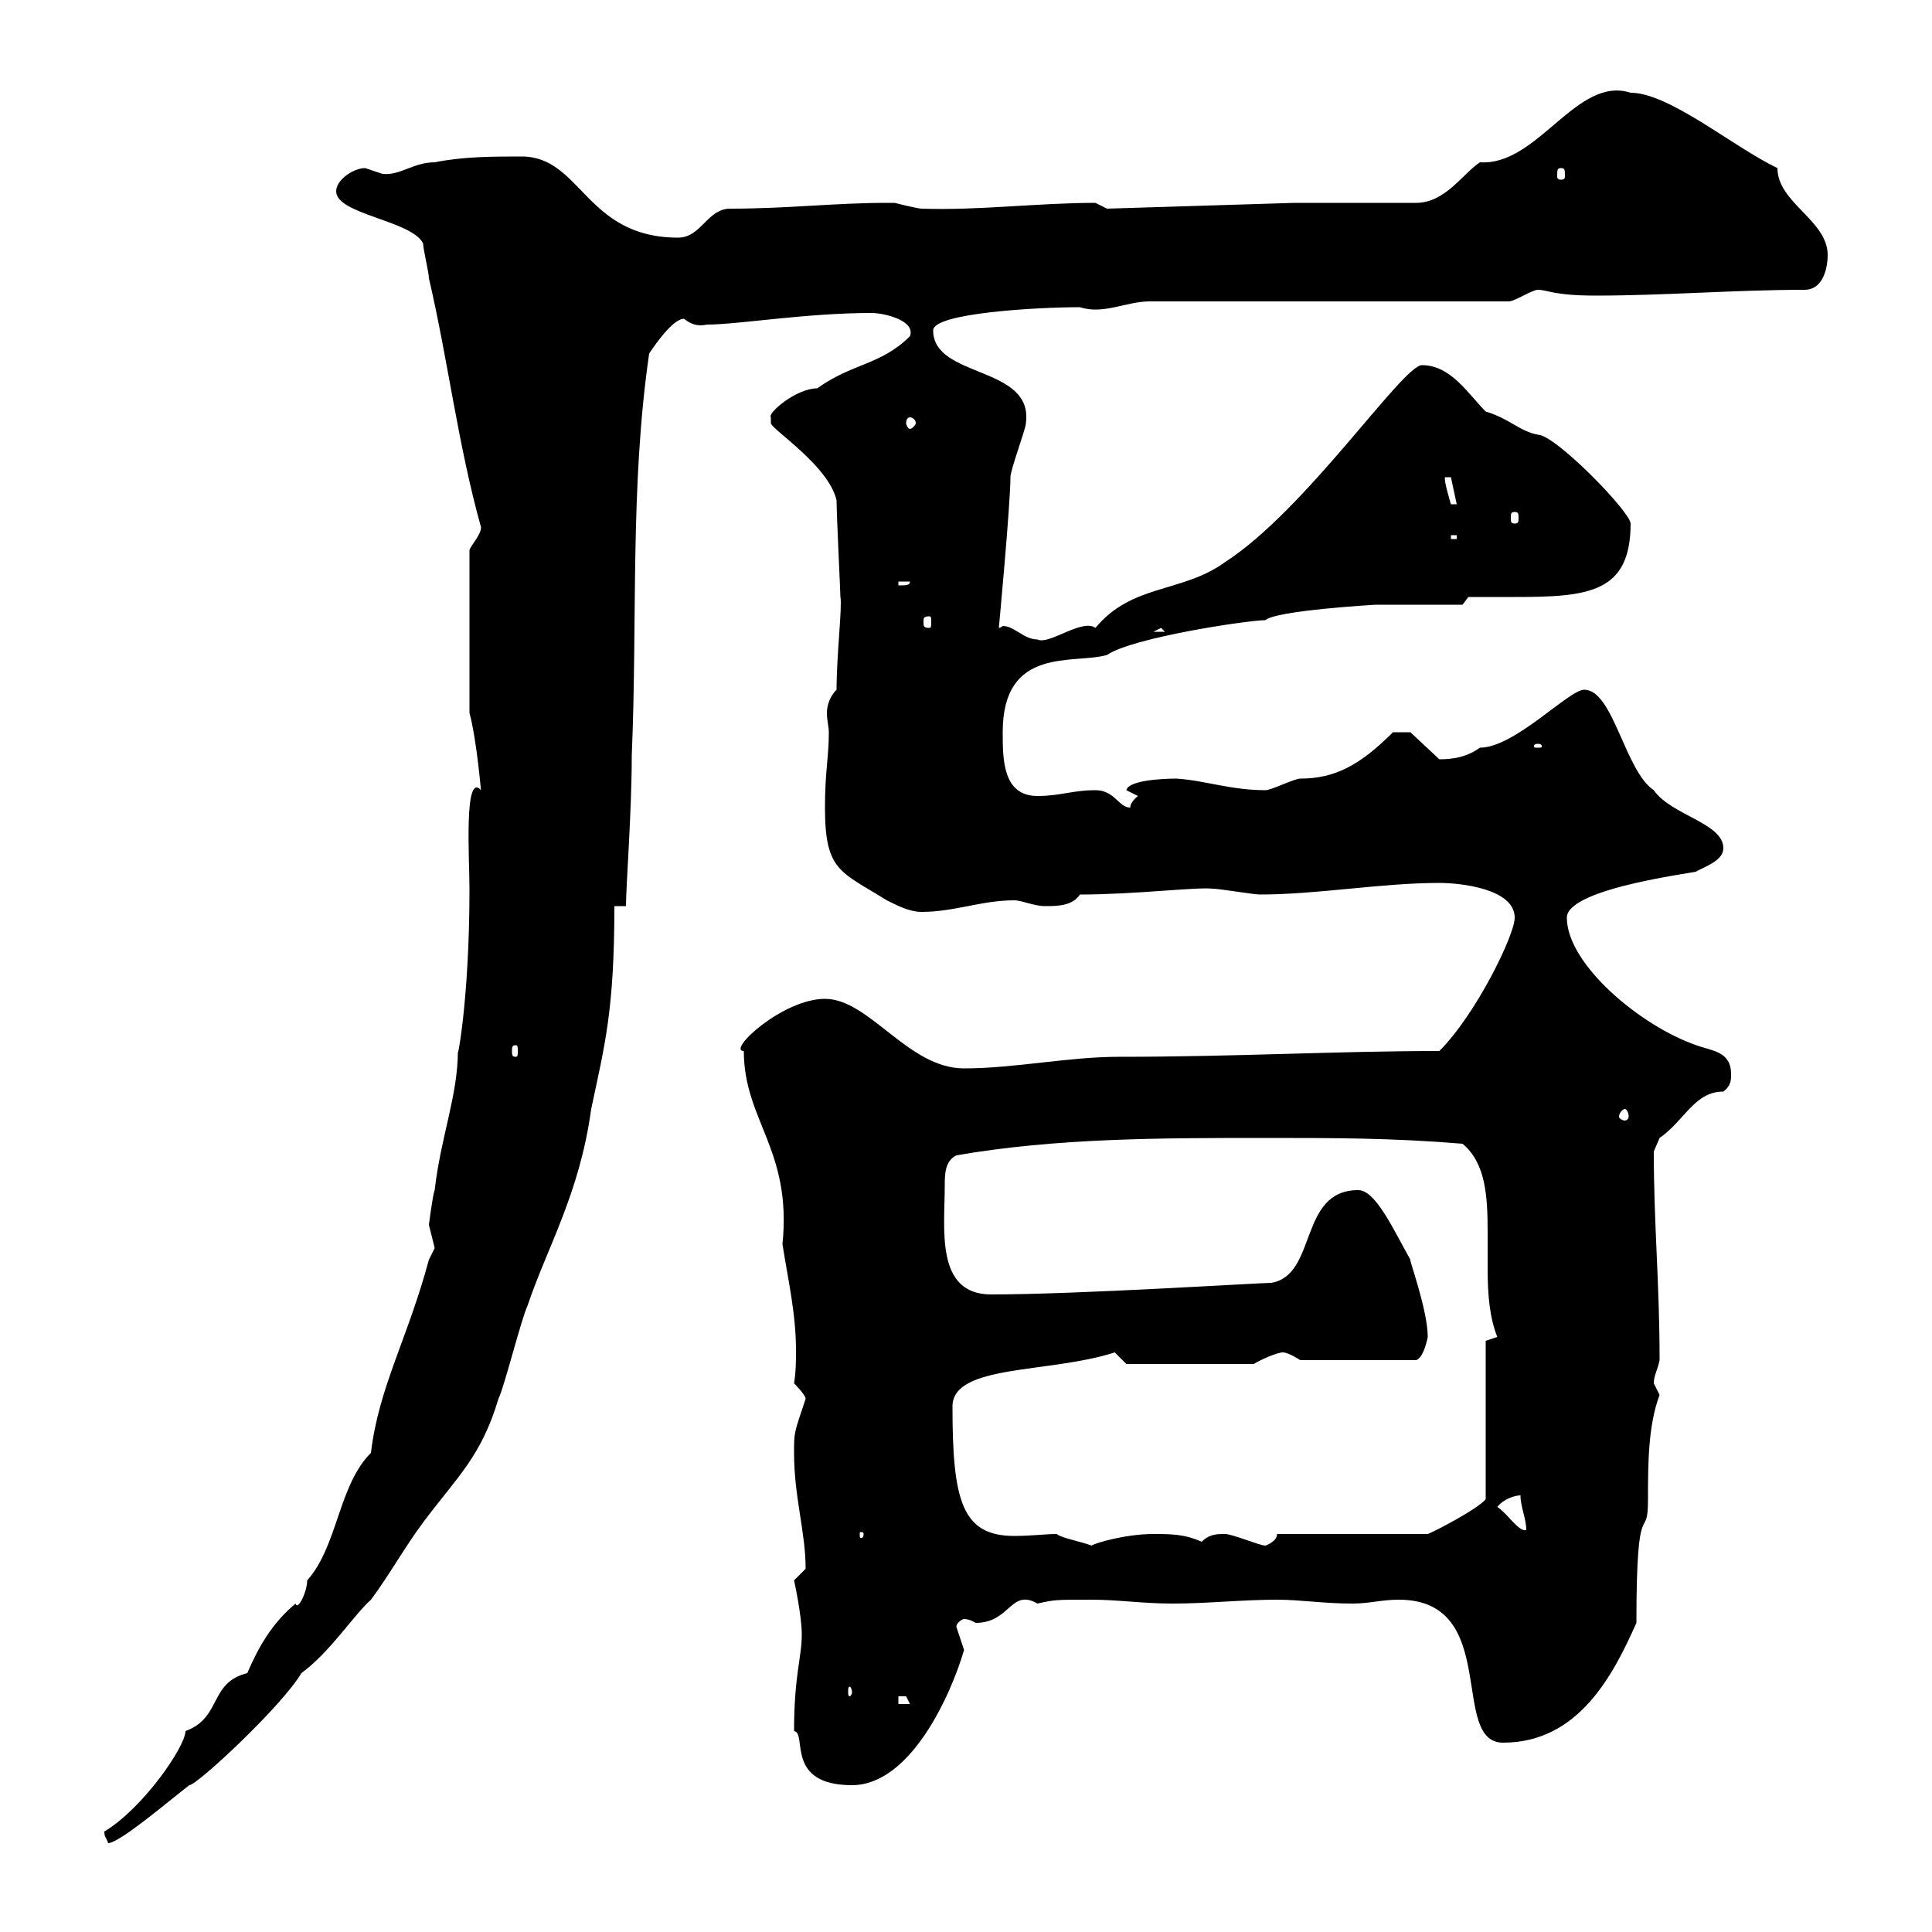 <svg xmlns="http://www.w3.org/2000/svg" xmlns:xlink="http://www.w3.org/1999/xlink" width="300" height="300"><path d="M16.20 284.40C16.20 285.30 16.50 285.30 16.80 286.20C18.60 286.20 27 279 29.40 277.20C30.60 277.20 43.80 264.90 46.80 259.80C51.30 256.50 54.90 250.80 57.60 248.40C60.30 244.80 63 240 65.70 236.40C71.10 229.20 74.70 226.20 77.40 217.20C78.30 215.40 81 204.60 81.90 202.80C84.90 193.80 90 185.40 91.80 172.20C93.90 162.30 95.40 156.90 95.40 140.70L97.20 140.70C97.20 137.70 98.10 126 98.10 117.30C99 96 97.80 75.60 100.80 54.90C101.40 54 104.40 49.50 106.20 49.50C107.40 50.40 108.30 50.70 109.80 50.40C114.60 50.40 125.10 48.60 135.30 48.60C137.40 48.60 142.20 49.80 141.30 52.20C136.80 56.70 132.30 56.40 126.90 60.30C123.60 60.30 119.10 64.20 119.70 64.80C119.70 64.80 119.70 64.80 119.70 65.70C119.70 66.60 128.70 72.30 129.90 77.70C129.90 79.80 130.50 92.10 130.50 92.70C130.80 94.20 129.90 101.70 129.90 107.10C128.70 108.30 128.40 109.80 128.40 110.70C128.40 111.90 128.70 112.80 128.70 113.70C128.70 117.60 128.10 119.70 128.10 125.40C128.10 135.30 130.50 135.30 137.70 139.80C139.50 140.70 141.30 141.60 143.10 141.60C148.20 141.60 152.40 139.80 157.50 139.80C158.70 139.80 160.50 140.70 162.30 140.70C164.10 140.70 166.50 140.70 167.70 138.90C176.40 138.90 185.70 137.70 188.40 138C189.30 138 194.70 138.90 195.60 138.90C204.60 138.90 214.50 137.10 223.50 137.10C226.80 137.10 235.20 138 235.20 142.50C235.20 145.20 229.20 157.50 223.50 163.20C207.60 163.20 192 164.10 173.70 164.10C165.90 164.10 157.50 165.90 149.70 165.90C141 165.90 135 155.10 128.10 155.10C121.50 155.10 112.80 163.20 115.50 163.20C115.50 174 123 178.50 121.50 193.20C122.40 198.90 123.60 204 123.60 209.70C123.60 211.20 123.60 213 123.30 214.80C123.30 214.80 125.10 216.60 125.10 217.20C123.30 222.60 123.30 222.30 123.30 225.60C123.30 232.50 125.10 237.90 125.10 243.60C125.10 243.60 123.30 245.40 123.30 245.40C123.30 245.40 124.50 250.80 124.50 253.80C124.50 257.40 123.30 260.10 123.30 268.80C125.40 269.10 121.80 277.20 132.30 277.20C141.30 277.20 147.60 263.40 149.70 256.20C149.70 256.20 148.50 252.60 148.50 252.60C148.50 252 149.40 251.40 149.70 251.40C150.60 251.40 151.50 252 151.50 252C156.90 252 156.90 246.60 161.10 249C163.80 248.40 163.80 248.40 169.50 248.40C173.70 248.40 177.30 249 182.10 249C187.50 249 192.90 248.40 198.30 248.40C201.90 248.40 205.50 249 210 249C212.70 249 214.50 248.40 217.20 248.40C233.10 248.40 225 270.60 233.40 270.60C245.10 270.60 250.50 260.10 254.10 252C254.10 231 255.90 240 255.90 232.80C255.90 227.40 255.90 221.40 257.70 216.60C257.70 216.60 256.80 214.80 256.80 214.80C256.80 213.60 257.40 212.70 257.70 211.20C257.70 199.20 256.80 190.20 256.80 178.80C256.80 178.80 257.70 176.70 257.70 176.70C261.60 174 263.10 169.50 267.60 169.50C268.80 168.60 268.80 167.70 268.80 166.80C268.80 163.20 265.80 163.20 263.40 162.30C254.70 159.30 243.30 149.70 243.30 142.50C243.30 137.70 265.20 135.30 263.40 135.30C265.20 134.40 267.60 133.50 267.60 131.70C267.60 127.80 259.50 126.60 256.80 122.70C252.30 119.70 250.50 107.10 246 107.10C243.60 107.10 235.20 116.10 229.80 116.10C227.70 117.60 225.60 117.90 223.50 117.90L219 113.70L216.30 113.70C211.20 118.80 207.30 120.90 201.90 120.90C201 120.90 197.40 122.70 196.50 122.70C191.10 122.70 187.20 121.20 182.70 120.90C180.30 120.90 175.20 121.20 174.90 122.70C174.90 122.70 176.70 123.60 176.70 123.60C176.70 123.60 175.50 124.50 175.50 125.40C173.70 125.40 173.10 122.70 170.10 122.70C166.50 122.70 164.70 123.60 161.10 123.60C155.70 123.60 155.70 117.90 155.70 113.70C155.70 100.20 166.80 103.20 171.90 101.70C175.80 99 193.80 96.30 196.50 96.30C198 94.80 213.60 93.90 213.60 93.90C215.40 93.90 225.30 93.90 227.10 93.90L228 92.70C229.80 92.70 232.50 92.70 235.20 92.70C246.60 92.70 253.20 92.10 253.20 81.30C253.20 79.50 241.50 67.50 238.80 67.50C235.80 66.90 234.60 65.10 230.70 63.90C228 61.20 225.30 56.70 220.80 56.70C217.80 56.70 202.80 79.20 190.20 87.30C183.60 92.10 175.80 90.60 170.10 97.50C168 96 162.90 100.20 161.10 99.30C159 99.30 157.50 97.20 155.70 97.20C155.70 97.20 155.40 97.50 155.10 97.50C155.10 97.50 156.90 78.30 156.90 74.10C156.90 72.90 159.30 66.60 159.30 65.70C160.50 56.70 144.90 58.80 144.90 51.30C144.90 48.60 161.10 47.70 167.70 47.70C171.30 48.90 174.90 46.80 178.50 46.80L234.30 46.80C235.20 46.80 237.90 45 238.80 45C240.30 45 241.20 45.90 247.80 45.90C258.60 45.90 269.40 45 280.20 45C283.20 45 283.80 41.40 283.80 39.60C283.80 34.20 276 31.50 276 26.10C269.10 22.80 259.20 14.40 253.20 14.40C244.80 11.70 238.80 25.80 229.80 25.20C227.10 27 224.40 31.50 219.90 31.50L201 31.50L171.90 32.40C171.90 32.40 170.10 31.50 170.10 31.50C161.10 31.50 152.10 32.70 143.10 32.40C142.50 32.40 138.90 31.50 138.90 31.50C137.70 31.50 137.70 31.50 137.70 31.50C129.60 31.50 122.40 32.40 113.40 32.40C109.80 32.40 108.90 36.90 105.30 36.90C90.90 36.90 90.30 24.30 81 24.30C76.50 24.30 72 24.30 67.50 25.20C64.20 25.20 62.10 27.30 59.40 27C59.40 27 56.70 26.10 56.70 26.10C54.90 26.10 52.20 27.90 52.20 29.70C52.20 33.30 63.90 34.20 65.70 37.80C65.70 38.70 66.60 42.30 66.60 43.20C69.60 56.10 71.10 69 74.70 81.90C74.70 83.10 72.90 84.90 72.90 85.50L72.90 110.70C74.10 115.20 74.70 123.30 74.70 122.70C72 119.70 72.90 133.50 72.90 138C72.90 156 70.80 165.60 71.10 163.20C71.10 170.10 68.40 176.70 67.50 184.80C67.20 185.40 66.60 190.20 66.60 190.20C66.60 190.20 67.50 193.80 67.50 193.80C67.50 193.80 66.60 195.60 66.60 195.60C63.30 207.90 58.80 215.40 57.60 225.60C52.50 230.70 52.50 240 47.70 245.40C47.70 247.20 46.20 250.20 45.90 249C42.30 252 40.20 255.60 38.40 259.80C32.40 261.30 34.50 266.70 28.80 268.80C28.80 271.20 22.20 280.80 16.20 284.40ZM139.50 263.40C139.50 263.40 139.50 263.40 140.70 263.40C140.70 263.40 141.30 264.60 141.30 264.60L139.50 264.60ZM132.30 262.80C132.30 263.10 132 263.40 132 263.40C131.70 263.40 131.70 263.10 131.70 262.80C131.70 262.20 131.70 261.90 132 261.90C132 261.90 132.30 262.20 132.30 262.80ZM147.90 218.40C147.90 211.80 162.90 213.30 173.10 210C173.10 210 174.90 211.80 174.90 211.80L194.70 211.80C195.60 211.20 198.30 210 199.20 210C200.10 210 201.90 211.20 201.90 211.20L219.90 211.20C220.80 210.90 221.40 209.10 221.70 207.60C221.70 203.40 218.70 195.30 219 195.60C216.30 190.80 213.60 184.80 210.90 184.80C201.60 184.80 204.60 198 197.40 199.20C195.60 199.20 167.40 201 153.90 201C145.20 201 146.70 190.80 146.70 184.20C146.70 182.40 146.70 180.30 148.50 179.40C164.10 176.70 180.30 176.70 196.50 176.70C207.30 176.70 216.30 176.70 227.10 177.60C230.70 180.60 231 185.70 231 191.40C231 193.20 231 195.30 231 197.10C231 201 231.30 204.60 232.50 207.60L230.70 208.20L230.70 232.80C229.50 234.30 222.60 237.90 221.70 238.20L198.30 238.20C198.30 239.40 196.50 240 196.50 240C195.60 240 191.40 238.20 190.20 238.20C189 238.20 187.80 238.20 186.60 239.40C183.90 238.20 181.80 238.20 179.10 238.20C174.60 238.20 169.80 239.70 169.50 240C168 239.40 164.70 238.80 164.10 238.20C162.30 238.20 160.20 238.50 157.50 238.50C149.40 238.50 147.90 233.10 147.90 218.40ZM134.10 238.20C134.10 238.80 133.80 238.80 133.80 238.80C133.50 238.80 133.50 238.80 133.50 238.20C133.50 237.90 133.50 237.90 133.80 237.90C133.80 237.90 134.10 237.90 134.10 238.20ZM232.50 234C233.40 232.80 235.20 232.20 236.10 232.20C236.10 234 237 235.80 237 237.60C235.80 237.90 234 234.90 232.50 234ZM252.30 172.20C252.60 172.20 252.90 172.80 252.90 173.40C252.90 173.70 252.60 174 252.30 174C252 174 251.40 173.70 251.40 173.40C251.40 172.80 252 172.20 252.30 172.20ZM80.10 162.30C80.40 162.30 80.40 162.60 80.40 163.20C80.40 163.80 80.40 164.10 80.10 164.10C79.50 164.10 79.50 163.80 79.50 163.20C79.50 162.60 79.50 162.30 80.10 162.30ZM238.80 115.50C239.40 115.50 239.40 115.80 239.40 115.80C239.40 116.10 239.40 116.10 238.80 116.10C238.20 116.10 238.20 116.10 238.20 115.80C238.20 115.80 238.20 115.50 238.80 115.50ZM180.30 97.50L180.90 98.10L179.10 98.10ZM144.30 95.70C144.60 95.70 144.60 96 144.60 96.60C144.60 97.20 144.60 97.50 144.30 97.50C143.40 97.50 143.40 97.20 143.40 96.60C143.40 96 143.40 95.70 144.30 95.70ZM139.50 90.30L141.30 90.30C141.30 90.90 140.70 90.90 139.50 90.90ZM225.30 83.10L226.20 83.10L226.20 83.70L225.30 83.70ZM235.20 79.50C235.80 79.50 235.80 79.80 235.80 80.40C235.80 81 235.80 81.30 235.20 81.30C234.60 81.30 234.60 81 234.60 80.40C234.60 79.80 234.60 79.50 235.20 79.50ZM224.40 74.10L225.30 74.10L226.20 78.30L225.30 78.30C225.30 78.30 224.10 74.40 224.40 74.10ZM141.30 64.80C141.60 64.80 142.20 65.10 142.20 65.70C142.20 66 141.60 66.60 141.30 66.60C141 66.60 140.70 66 140.70 65.70C140.70 65.10 141 64.80 141.30 64.80ZM242.40 26.10C243 26.10 243 26.40 243 27.30C243 27.60 243 27.90 242.40 27.90C241.80 27.90 241.80 27.60 241.80 27.30C241.80 26.40 241.80 26.10 242.40 26.10Z"/></svg>